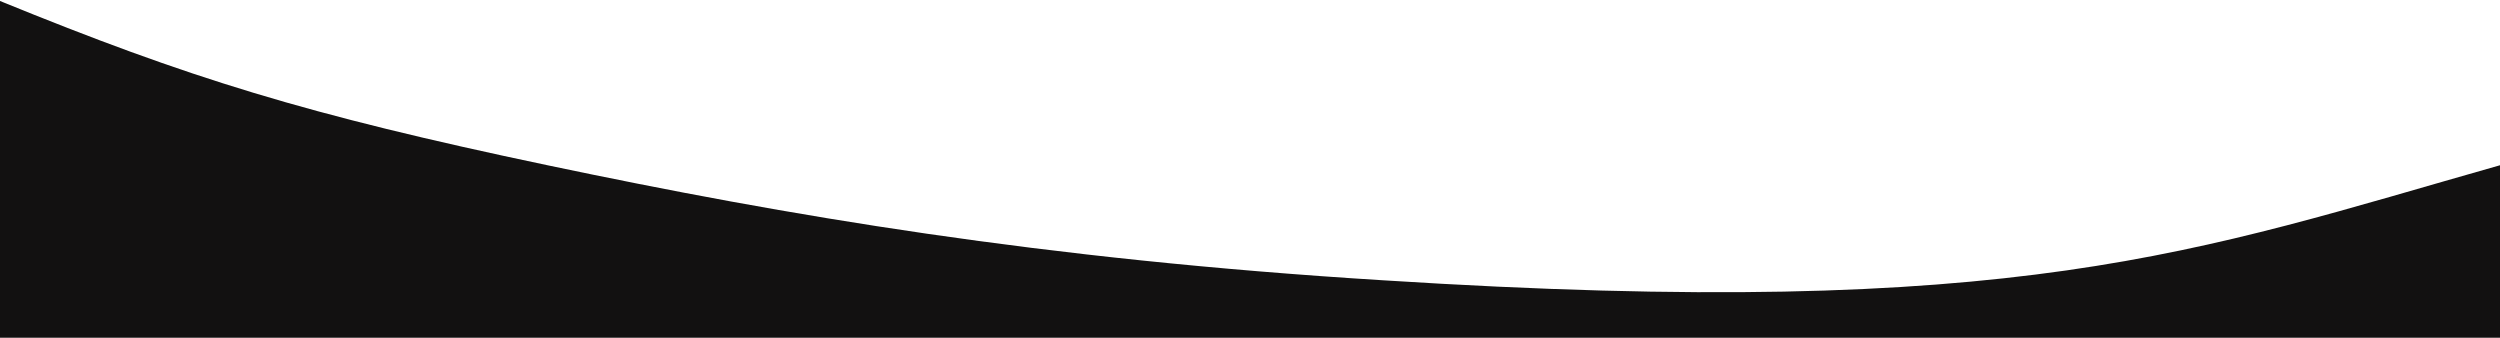 <?xml version="1.0" encoding="UTF-8"?>
<svg width="1265px" height="171px" viewBox="0 0 1265 171" version="1.1" xmlns="http://www.w3.org/2000/svg" xmlns:xlink="http://www.w3.org/1999/xlink">
    <title>Line 2 Copy 3</title>
    <g id="Page-1" stroke="none" stroke-width="1" fill="none" fill-rule="evenodd">
        <path d="M1.74622983e-10,0.503 C95.367,39.407 154.64,57.878 277.037,83.618 C398.108,109.08 527.062,131.154 699.948,141.832 C1022.482,162.373 1110.575,127.412 1265,83.618 L1265,170.9 L1.74622983e-10,170.9 L1.74622983e-10,0.503 Z" id="Line-2-Copy-3" fill="#121111"></path>
    </g>
</svg>